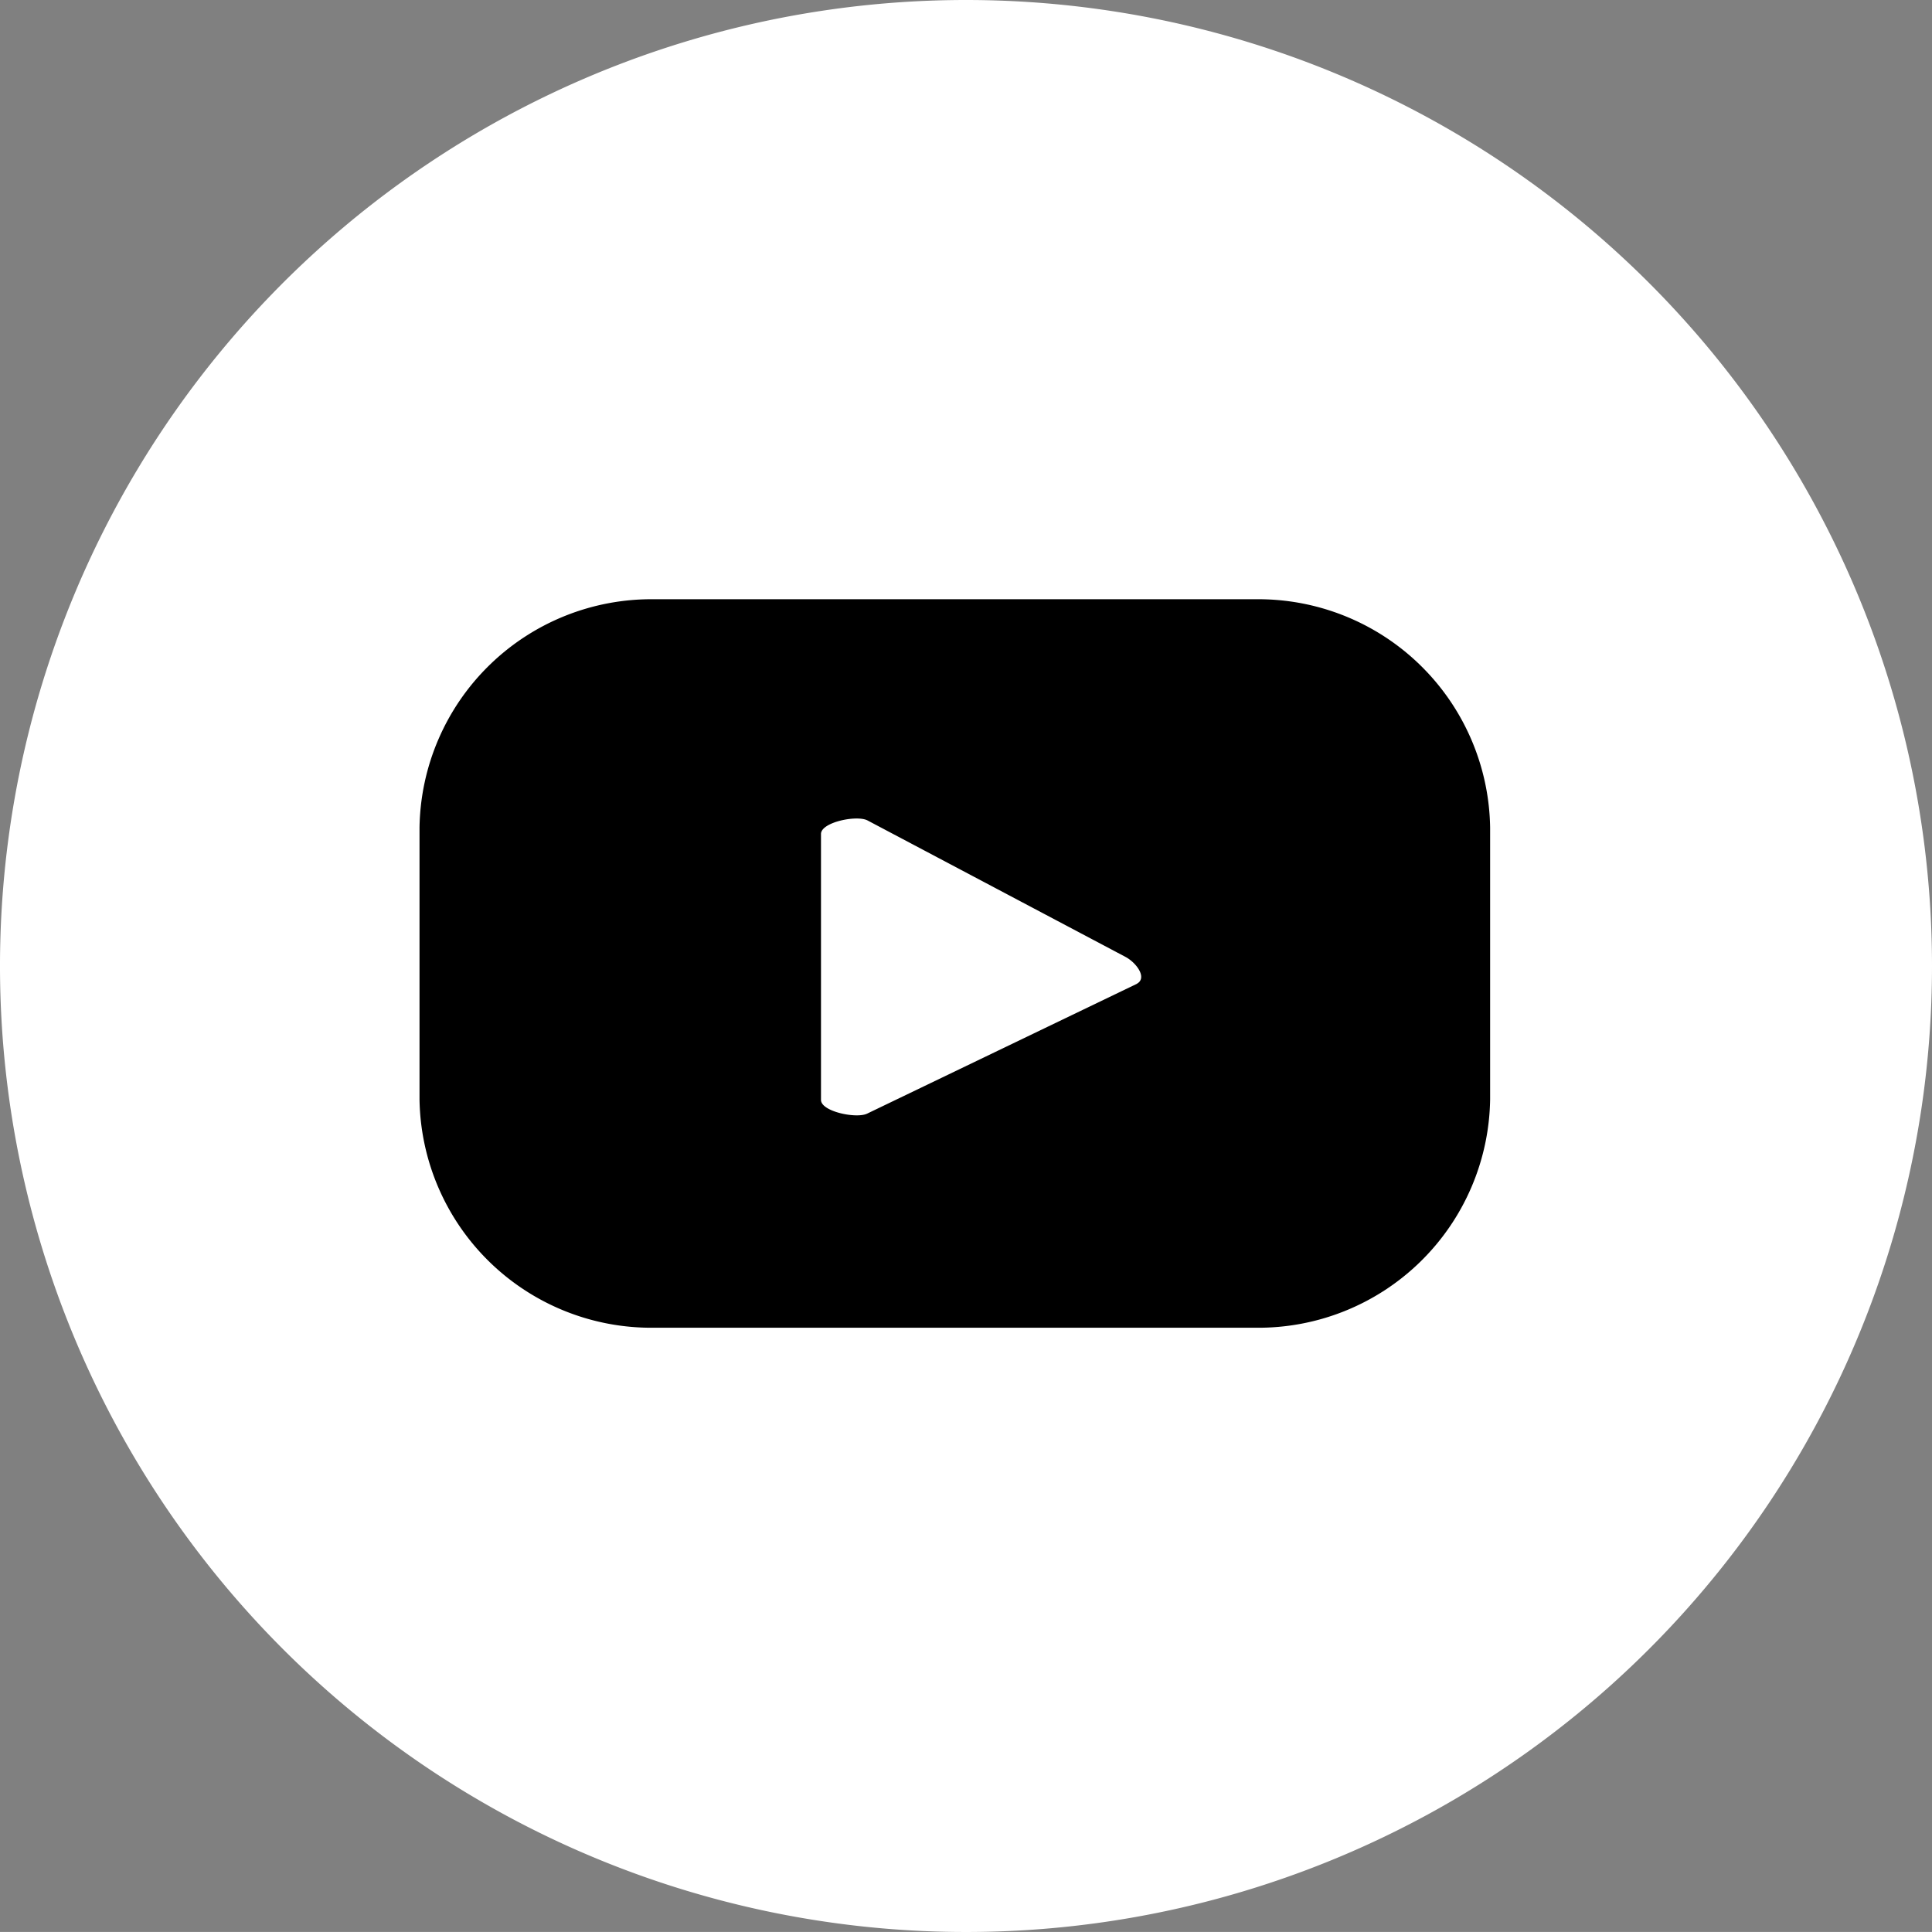 <svg xmlns="http://www.w3.org/2000/svg" width="35" height="34.999" viewBox="0 0 35 34.999"><rect x="0" y="0" width="35" height="34.999" fill="#808080" stroke="none"/><g transform="translate(-684.306 -6137.729)"><path d="M35,17.5A17.5,17.5,0,1,1,17.5,0,17.5,17.5,0,0,1,35,17.5" transform="translate(684.306 6137.729)" fill="#fff"/><path d="M25.845,13.121a4.2,4.2,0,0,0-4.256-4.137H10.706A4.2,4.2,0,0,0,6.45,13.121v4.923a4.2,4.2,0,0,0,4.256,4.137H21.589a4.2,4.2,0,0,0,4.256-4.137Zm-6.4,2.83L14.564,18.3c-.192.1-.841-.034-.841-.246V13.236c0-.214.656-.349.847-.243l4.671,2.471c.2.108.4.383.2.488" transform="translate(685.456 6139.601)"/></g></svg>
